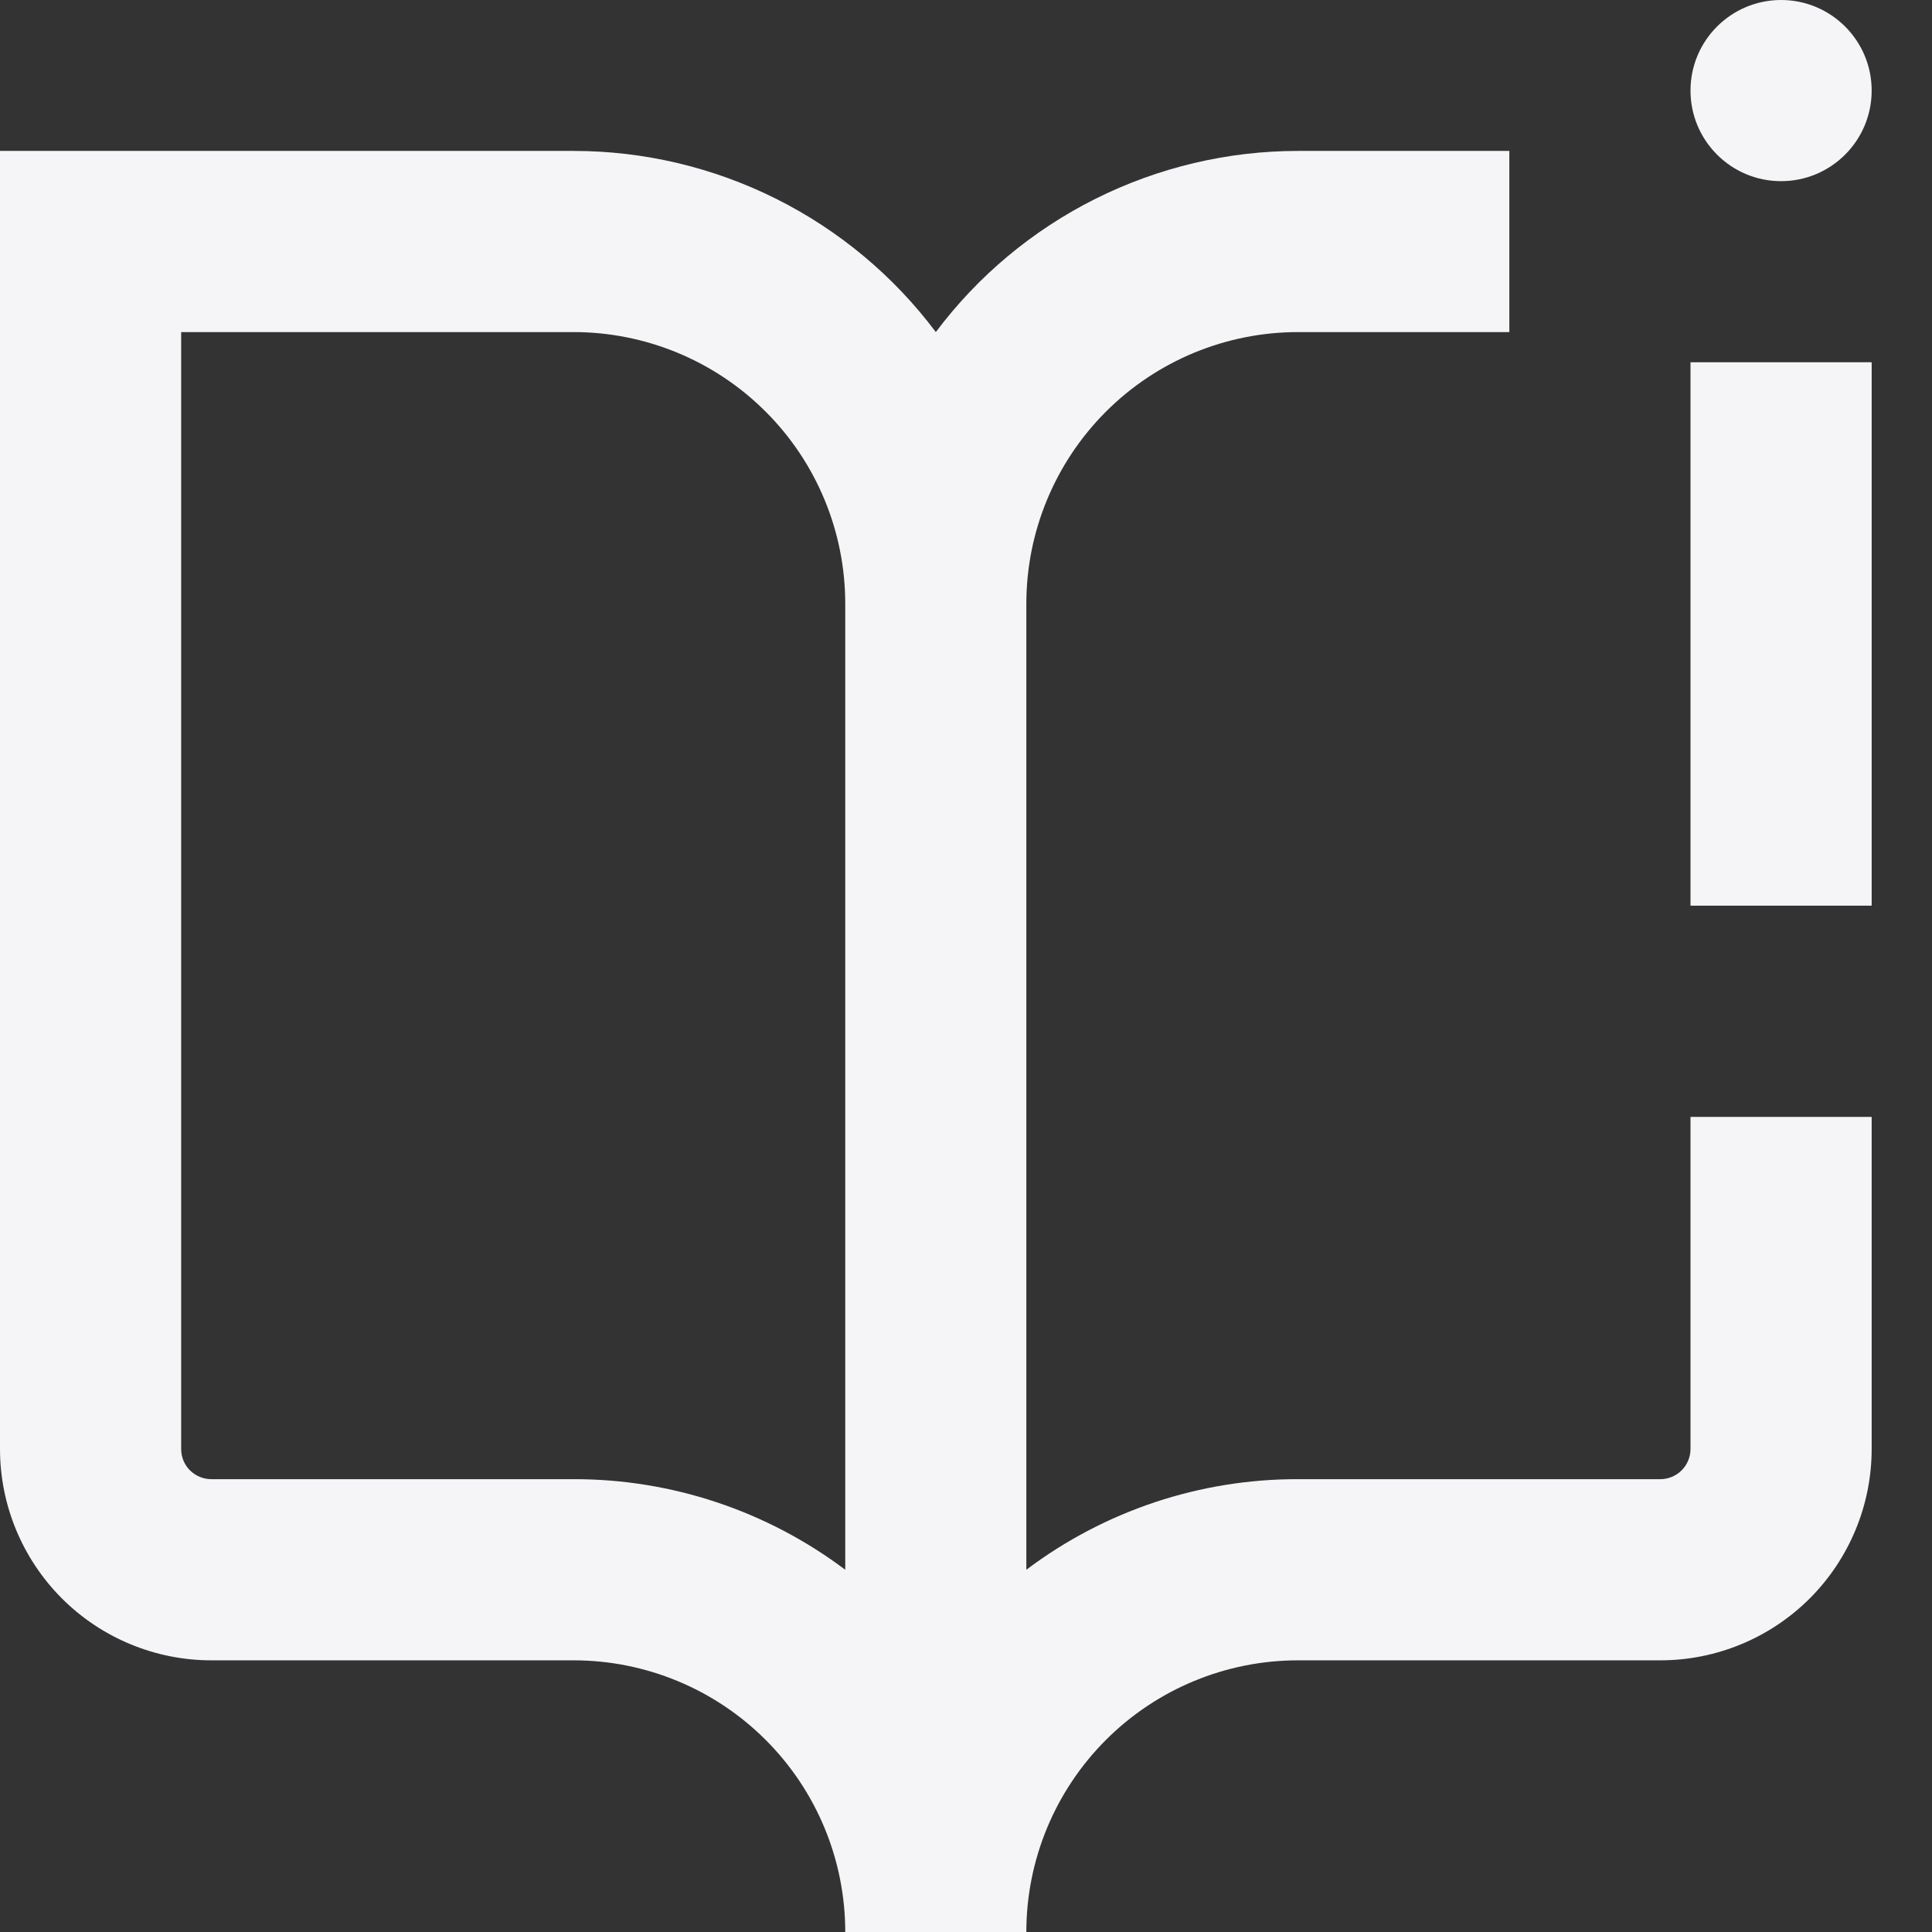 <svg width="26" height="26" viewBox="0 0 26 26" fill="none" xmlns="http://www.w3.org/2000/svg">
<rect x="0" y="0" width="26" height="26" fill="#333333" stroke="none"/>
<path d="M22.75 19.5C22.75 19.608 22.707 19.711 22.631 19.787C22.555 19.863 22.451 19.906 22.344 19.906H17.469C16.15 19.903 14.866 20.331 13.812 21.125V8.125C13.812 7.155 14.198 6.225 14.883 5.54C15.569 4.854 16.499 4.469 17.469 4.469H20.312V2.031H17.469C16.523 2.031 15.59 2.252 14.743 2.675C13.897 3.098 13.161 3.712 12.594 4.469C12.026 3.712 11.29 3.098 10.444 2.675C9.598 2.252 8.665 2.031 7.719 2.031H0V19.5C0 20.254 0.3 20.977 0.833 21.511C1.366 22.044 2.09 22.344 2.844 22.344H7.719C8.688 22.344 9.618 22.729 10.304 23.415C10.99 24.1 11.375 25.03 11.375 26H13.812C13.812 25.03 14.198 24.1 14.883 23.415C15.569 22.729 16.499 22.344 17.469 22.344H22.344C23.098 22.344 23.821 22.044 24.355 21.511C24.888 20.977 25.188 20.254 25.188 19.5V15.031H22.75V19.5ZM7.719 19.906H2.844C2.736 19.906 2.633 19.863 2.556 19.787C2.48 19.711 2.438 19.608 2.438 19.5V4.469H7.719C8.688 4.469 9.618 4.854 10.304 5.54C10.99 6.225 11.375 7.155 11.375 8.125V21.125C10.321 20.332 9.038 19.904 7.719 19.906Z" fill="#F5F5F7"/>
<path d="M25.188 4.875H22.75V12.188H25.188V4.875Z" fill="#F5F5F7"/>
<path d="M23.969 2.438C24.642 2.438 25.188 1.892 25.188 1.219C25.188 0.546 24.642 0 23.969 0C23.296 0 22.75 0.546 22.75 1.219C22.75 1.892 23.296 2.438 23.969 2.438Z" fill="#F5F5F7"/>
</svg>
